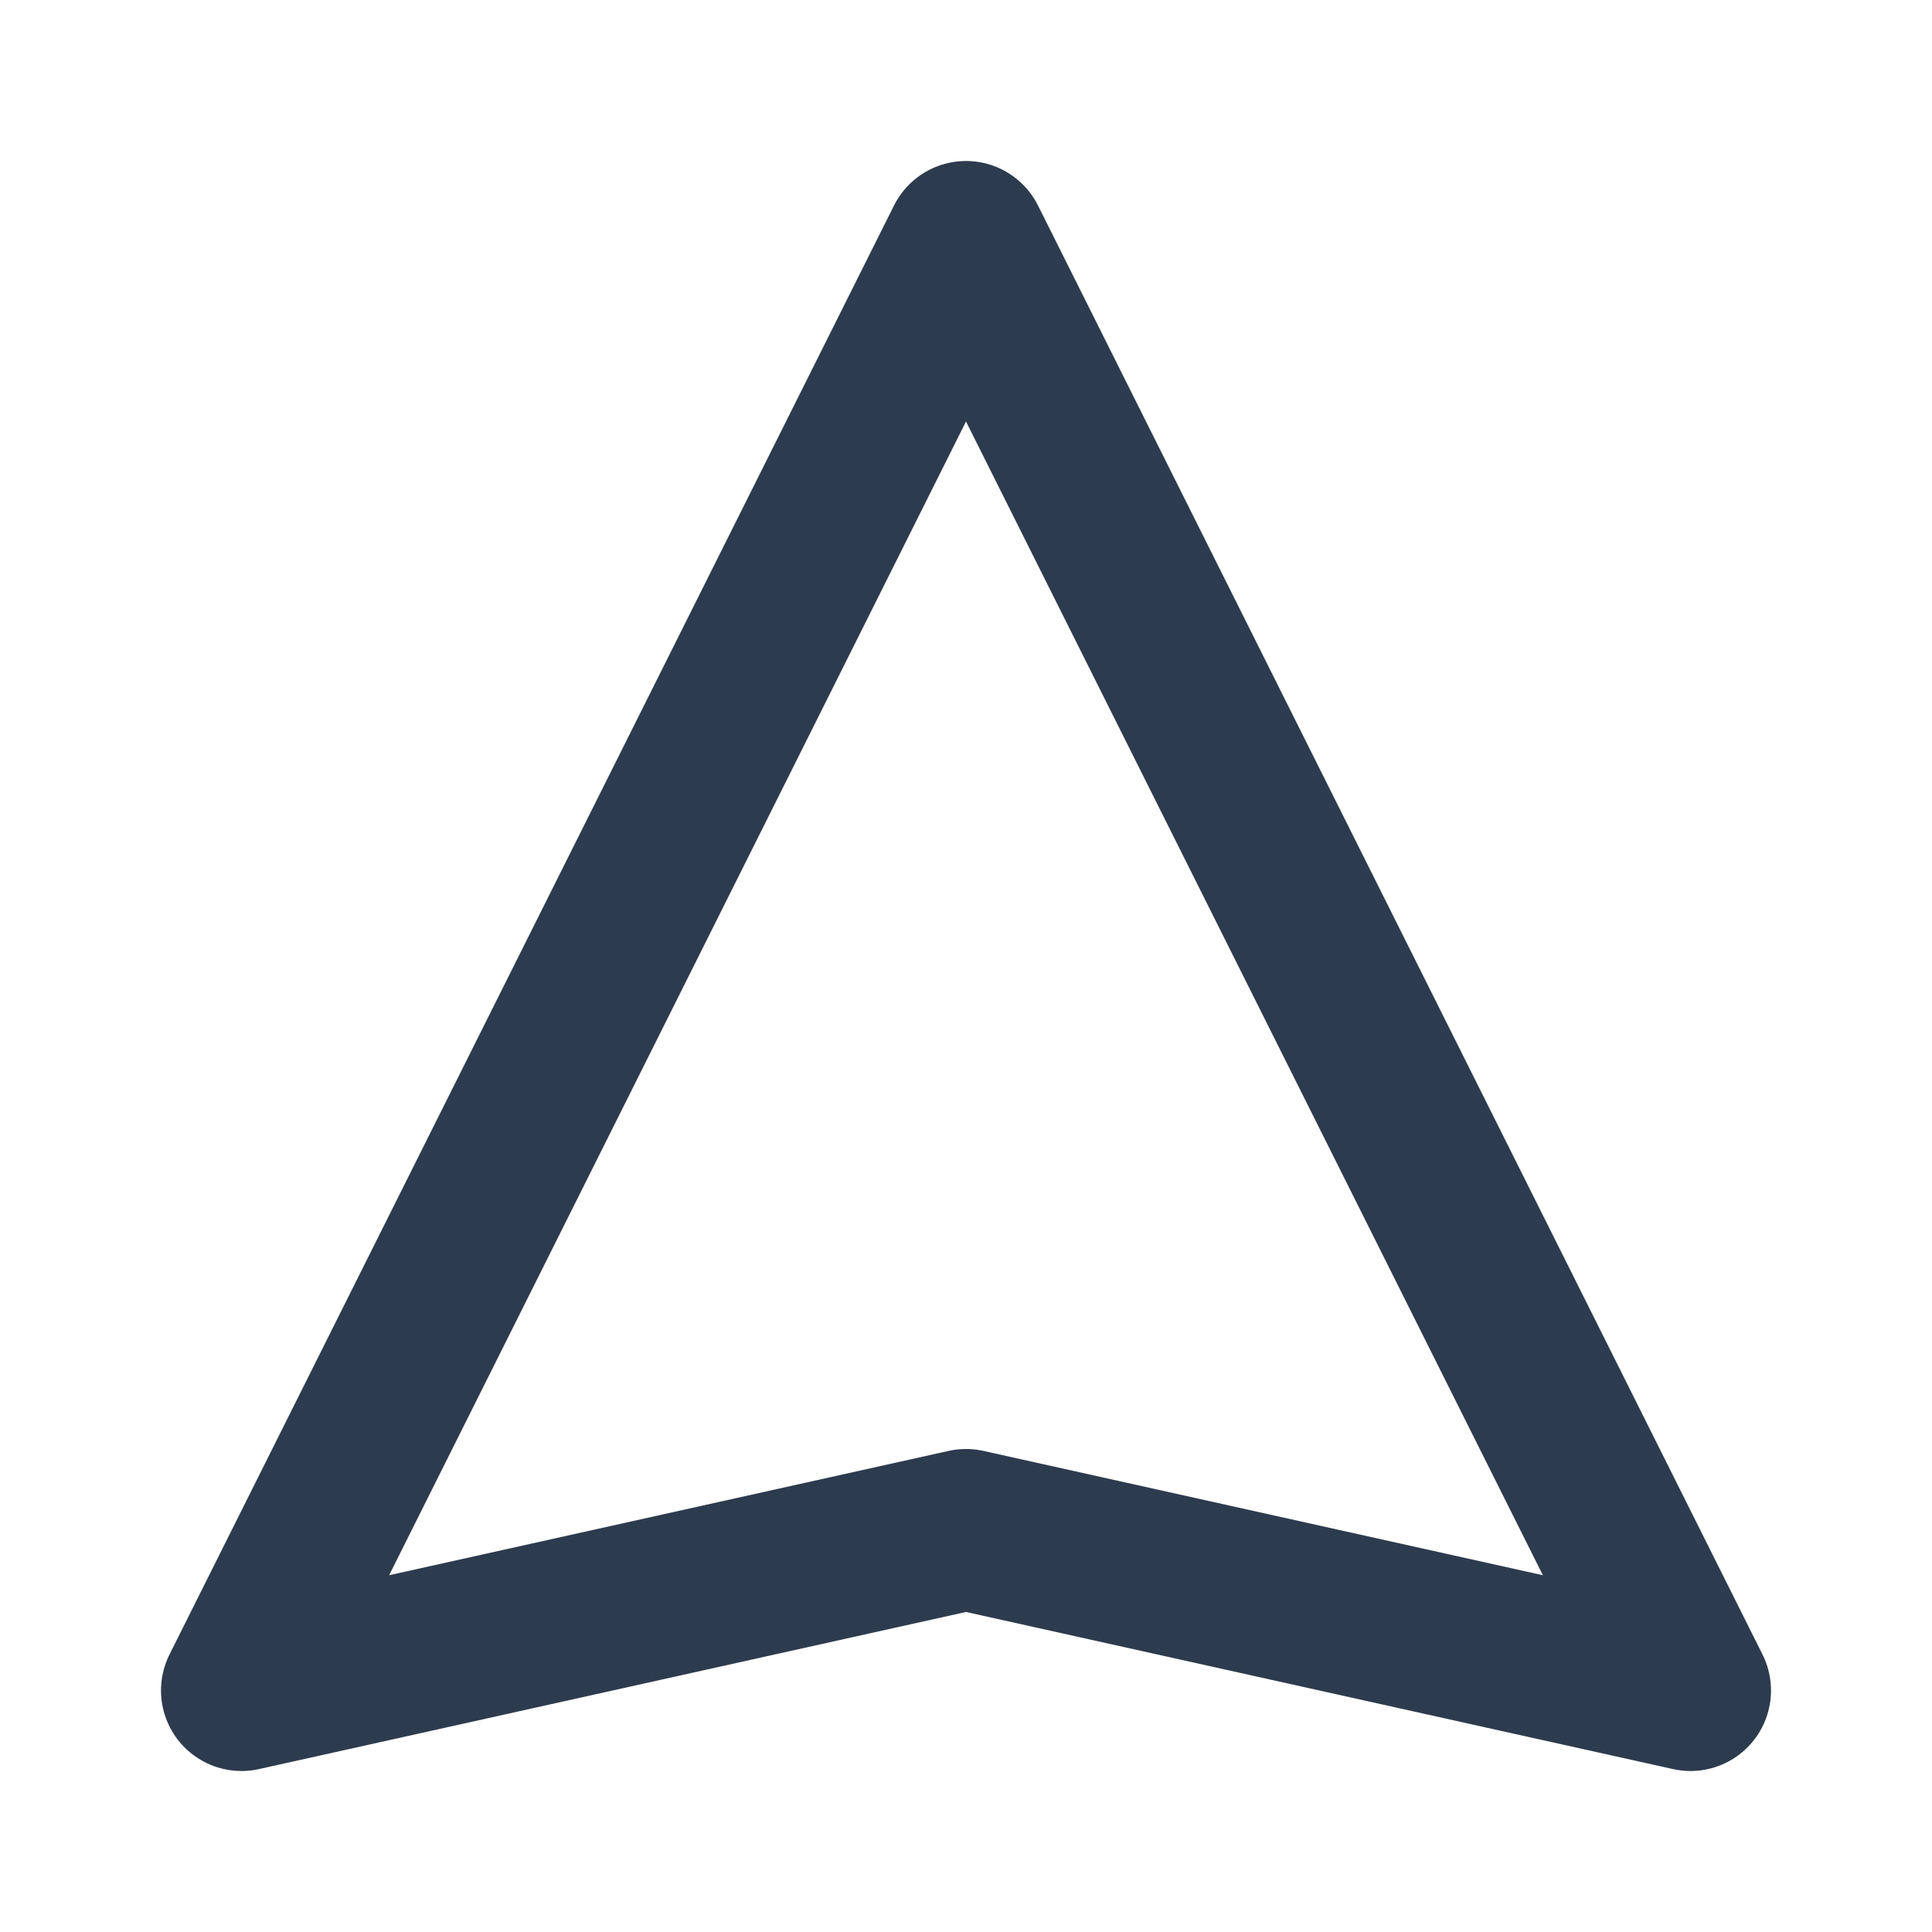 <svg xmlns="http://www.w3.org/2000/svg" width="24" height="24" viewBox="0 0 24 24" fill="none" stroke="#2D3B4E" stroke-width="2" stroke-linecap="round" stroke-linejoin="round">
  <path d="M12 19l9 2-9-18-9 18 9-2z"></path>
</svg>
